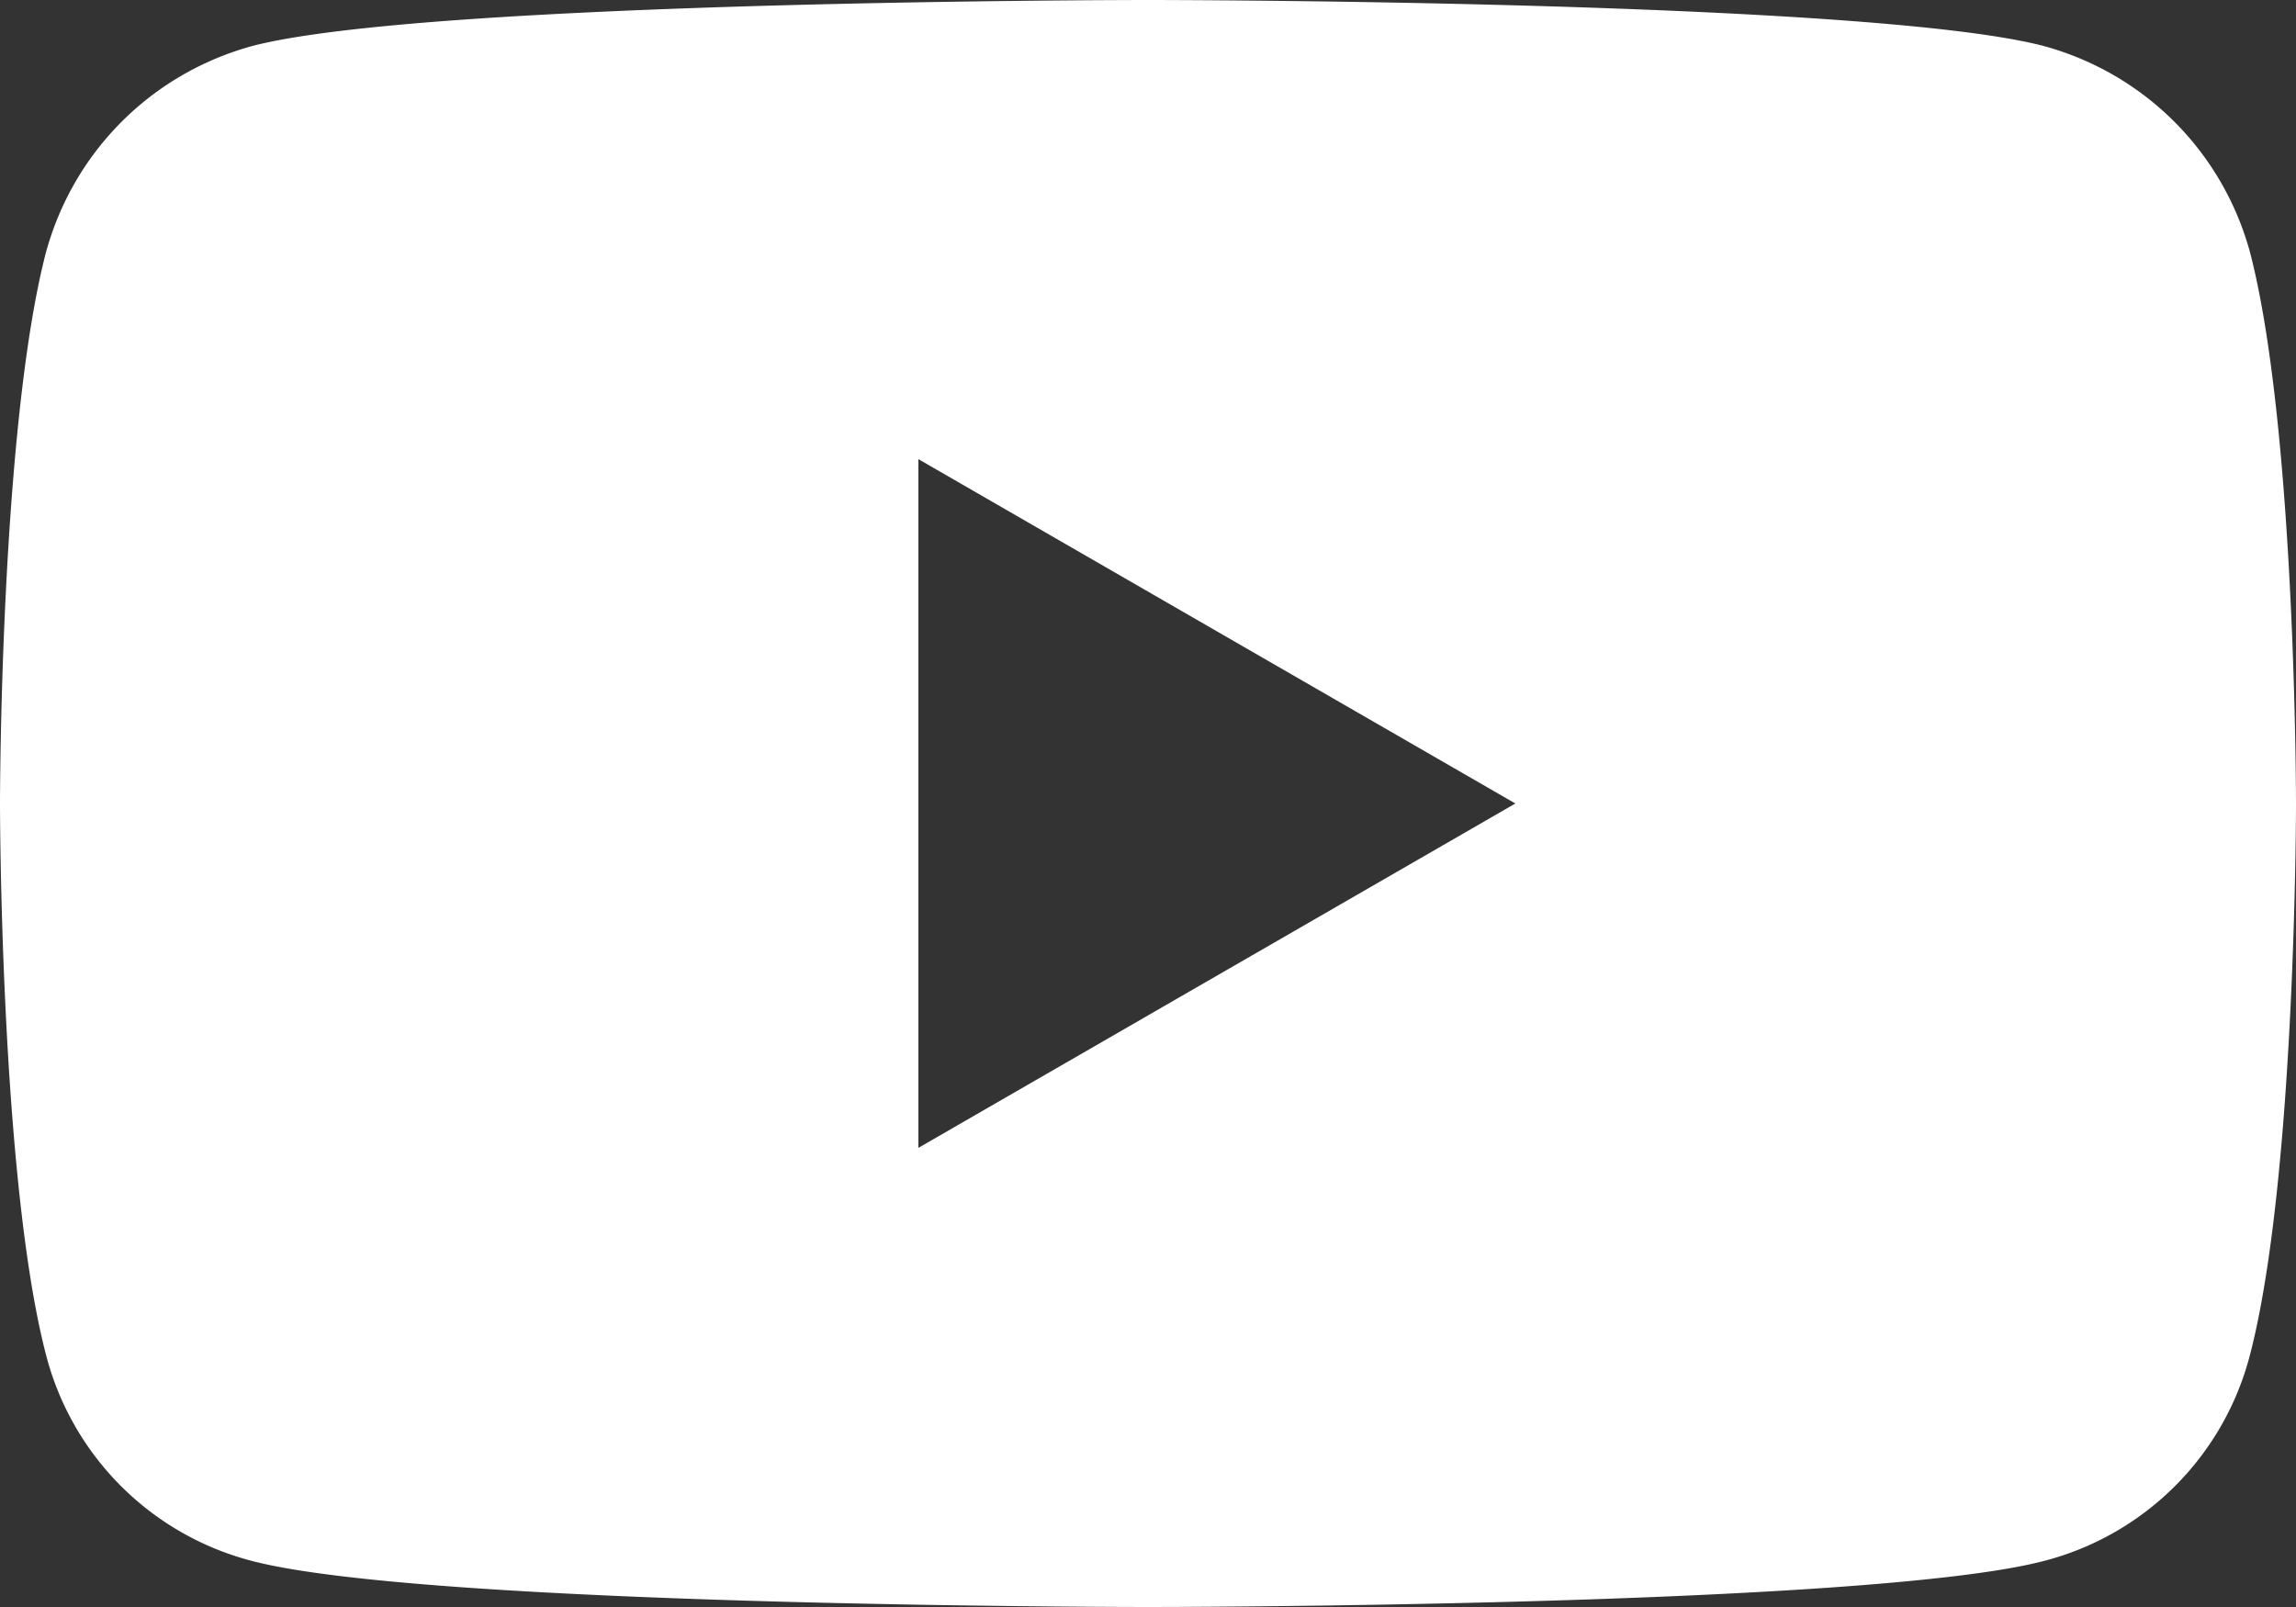 <svg aria-hidden="true" focusable="false" role="presentation" class="icon icon-youtube" viewBox="0 0 100 70" xmlns="http://www.w3.org/2000/svg">
  <rect x="0" y="0" width="100" height="70" fill="#333333" stroke="none"/>
  <path d="M98 11c2 7.7 2 24 2 24s0 16.3-2 24a12.5 12.5 0 01-9 9c-7.7 2-39 2-39 2s-31.3 0-39-2a12.5 12.5 0 01-9-9c-2-7.7-2-24-2-24s0-16.3 2-24c1.2-4.4 4.6-7.8 9-9 7.7-2 39-2 39-2s31.3 0 39 2c4.4 1.2 7.8 4.6 9 9zM40 50l26-15-26-15v30z" fill="white"/>
</svg>
